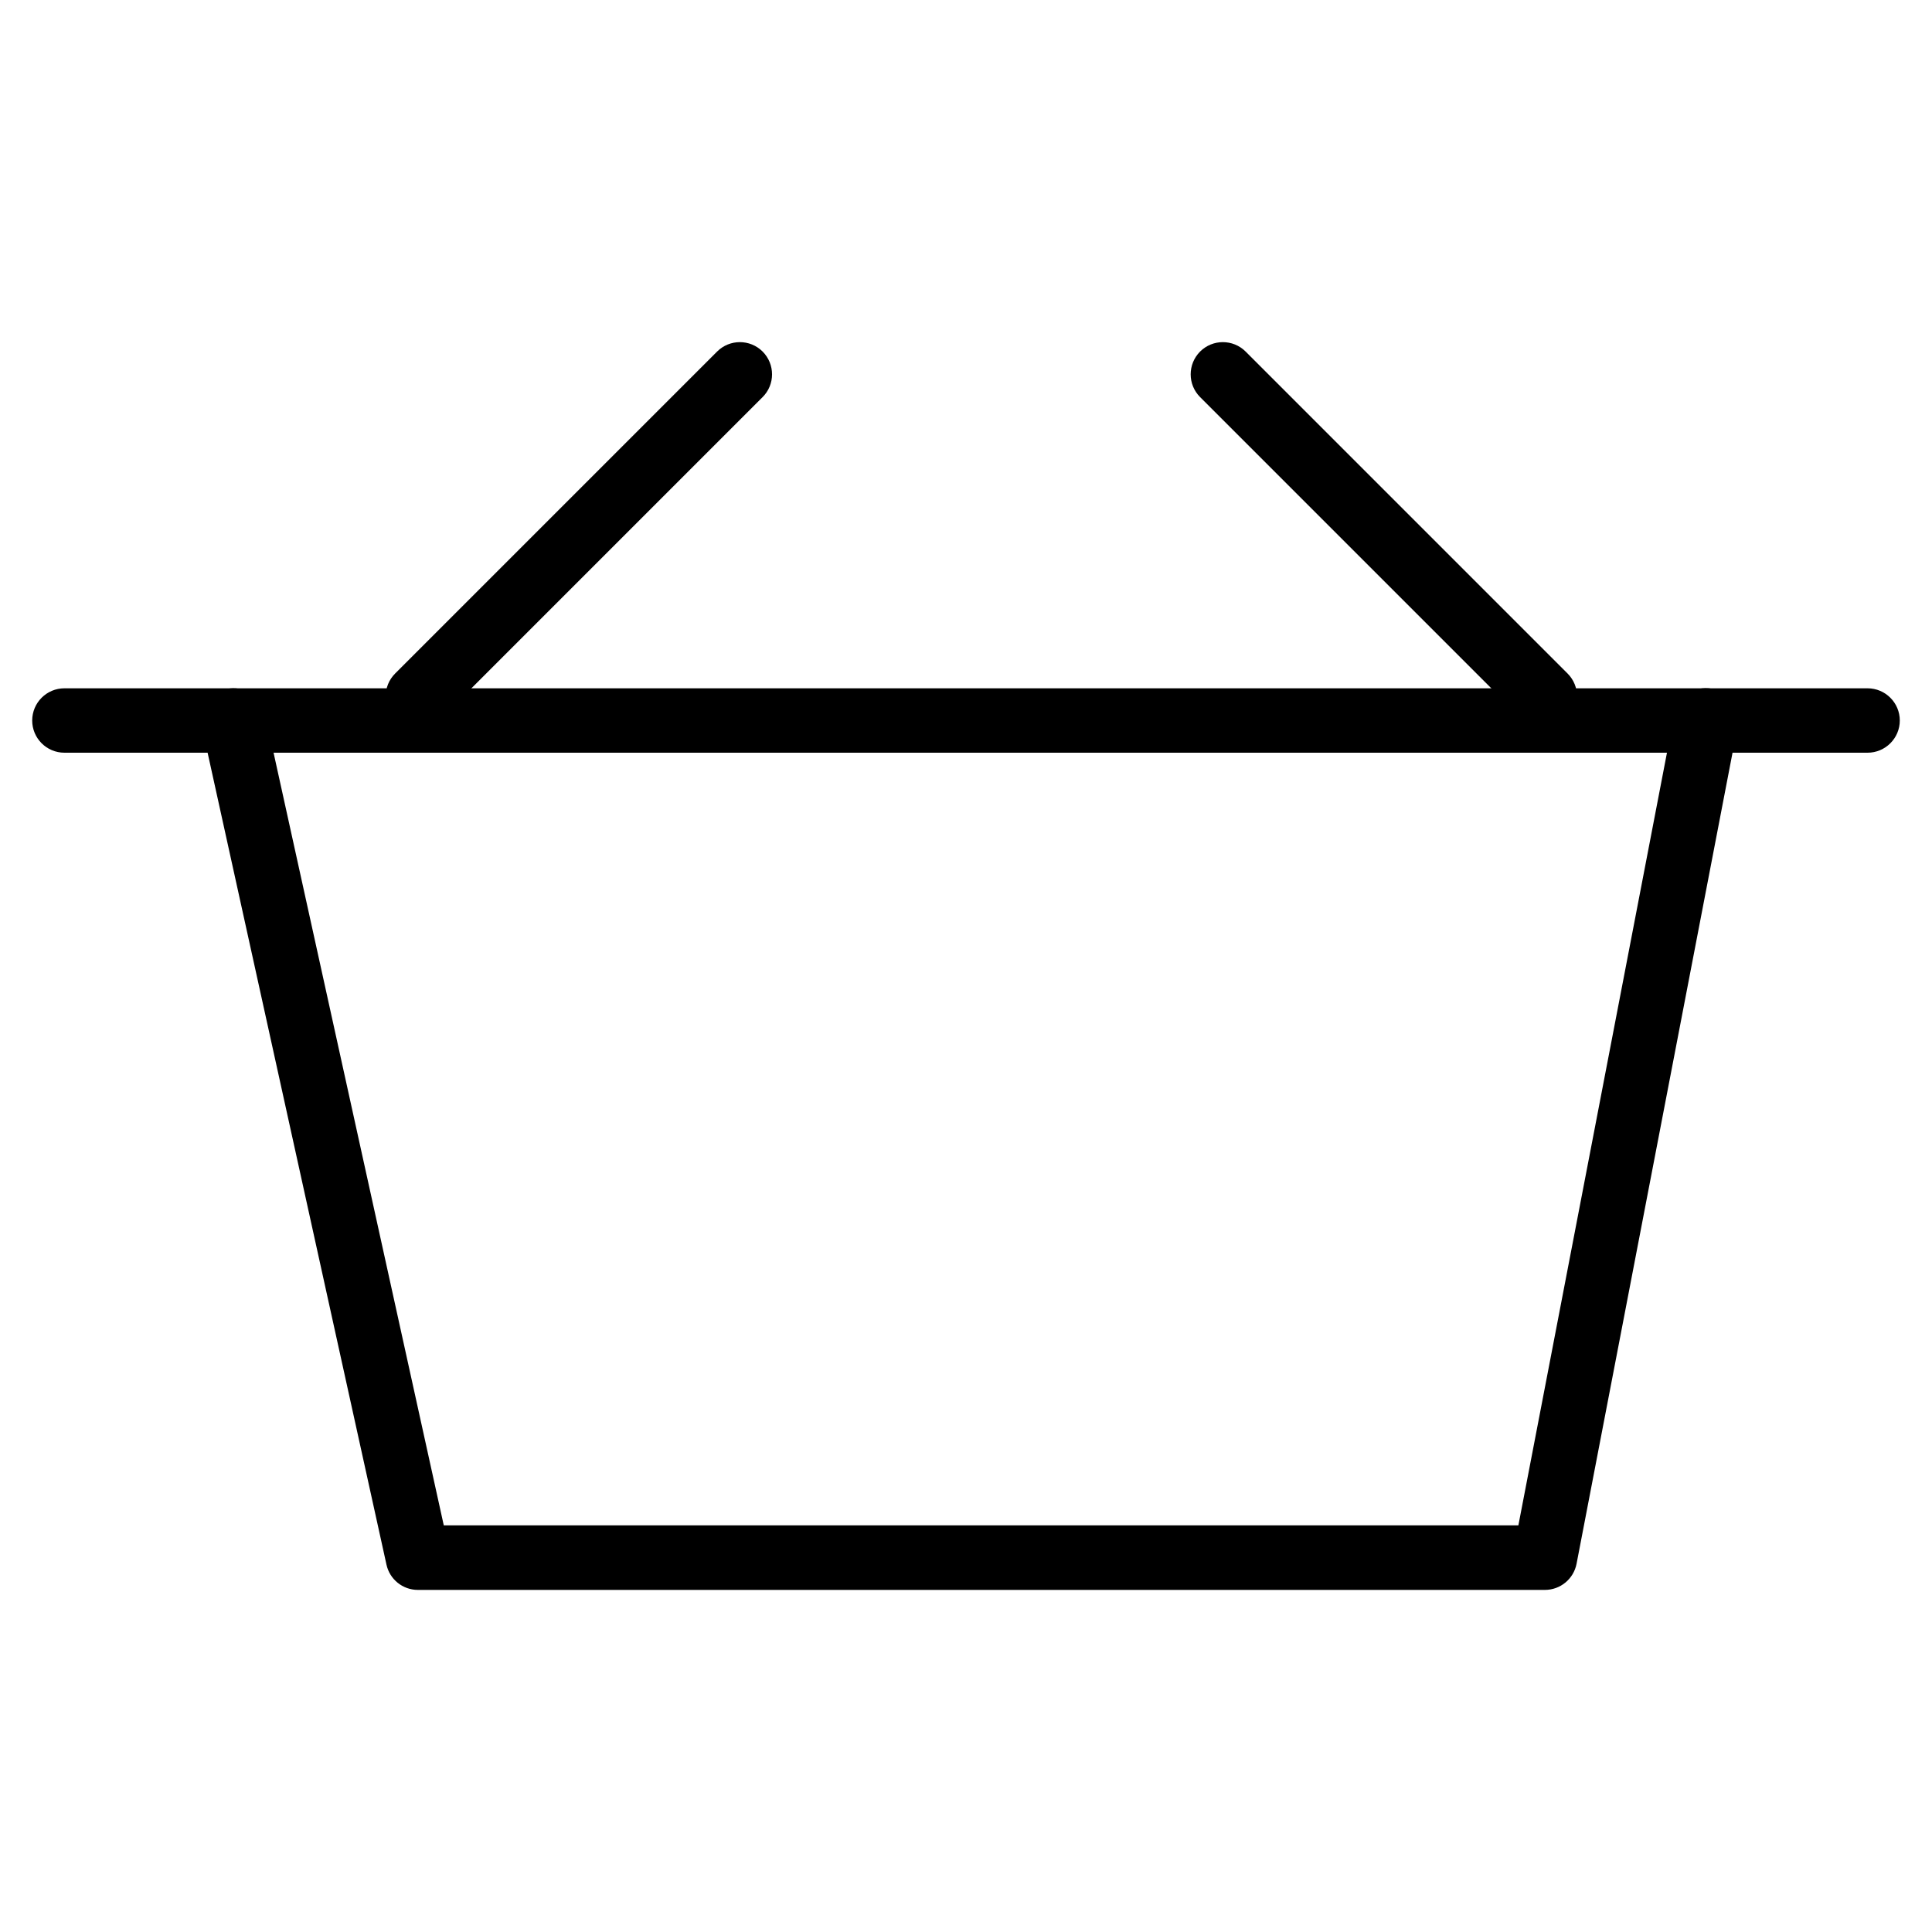 <?xml version="1.0" encoding="utf-8"?>
<!-- Generator: Adobe Illustrator 16.0.0, SVG Export Plug-In . SVG Version: 6.00 Build 0)  -->
<!DOCTYPE svg PUBLIC "-//W3C//DTD SVG 1.1//EN" "http://www.w3.org/Graphics/SVG/1.1/DTD/svg11.dtd">
<svg version="1.1" id="Layer_1" xmlns="http://www.w3.org/2000/svg" xmlns:xlink="http://www.w3.org/1999/xlink" x="0px" y="0px"
	 width="120px" height="120px" viewBox="0 0 120 120" enable-background="new 0 0 120 120" xml:space="preserve">
<g id="icomoon-ignore">
	<line fill="none" stroke="#449FDB" x1="0" y1="0" x2="0" y2="0"/>
</g>
<path d="M116,46.752H4c-1.104,0-2-0.896-2-2s0.896-2,2-2h112c1.1,0,2,0.896,2,2S117.1,46.752,116,46.752z"/>
<path d="M95.956,98.752h-70c-0.94,0-1.752-0.652-1.952-1.572l-11.456-52c-0.24-1.08,0.444-2.144,1.524-2.384
	c1.064-0.24,2.144,0.444,2.384,1.524l11.108,50.424h66.745l9.688-50.376c0.208-1.084,1.252-1.804,2.34-1.588
	c1.084,0.208,1.792,1.256,1.588,2.34l-10,52C97.744,98.072,96.916,98.752,95.956,98.752z"/>
<path d="M25.956,45.252c-0.512,0-1.024-0.196-1.416-0.588c-0.78-0.78-0.78-2.044,0-2.828l20-20c0.78-0.78,2.048-0.78,2.828,0
	c0.78,0.784,0.78,2.048,0,2.828l-20,20C26.98,45.056,26.468,45.252,25.956,45.252z"/>
<path d="M95.956,45.252c-0.513,0-1.028-0.196-1.416-0.588l-20-20c-0.78-0.78-0.78-2.044,0-2.828c0.78-0.78,2.048-0.78,2.828,0l20,20
	c0.78,0.784,0.78,2.048,0,2.828C96.98,45.056,96.468,45.252,95.956,45.252z"/>
</svg>
